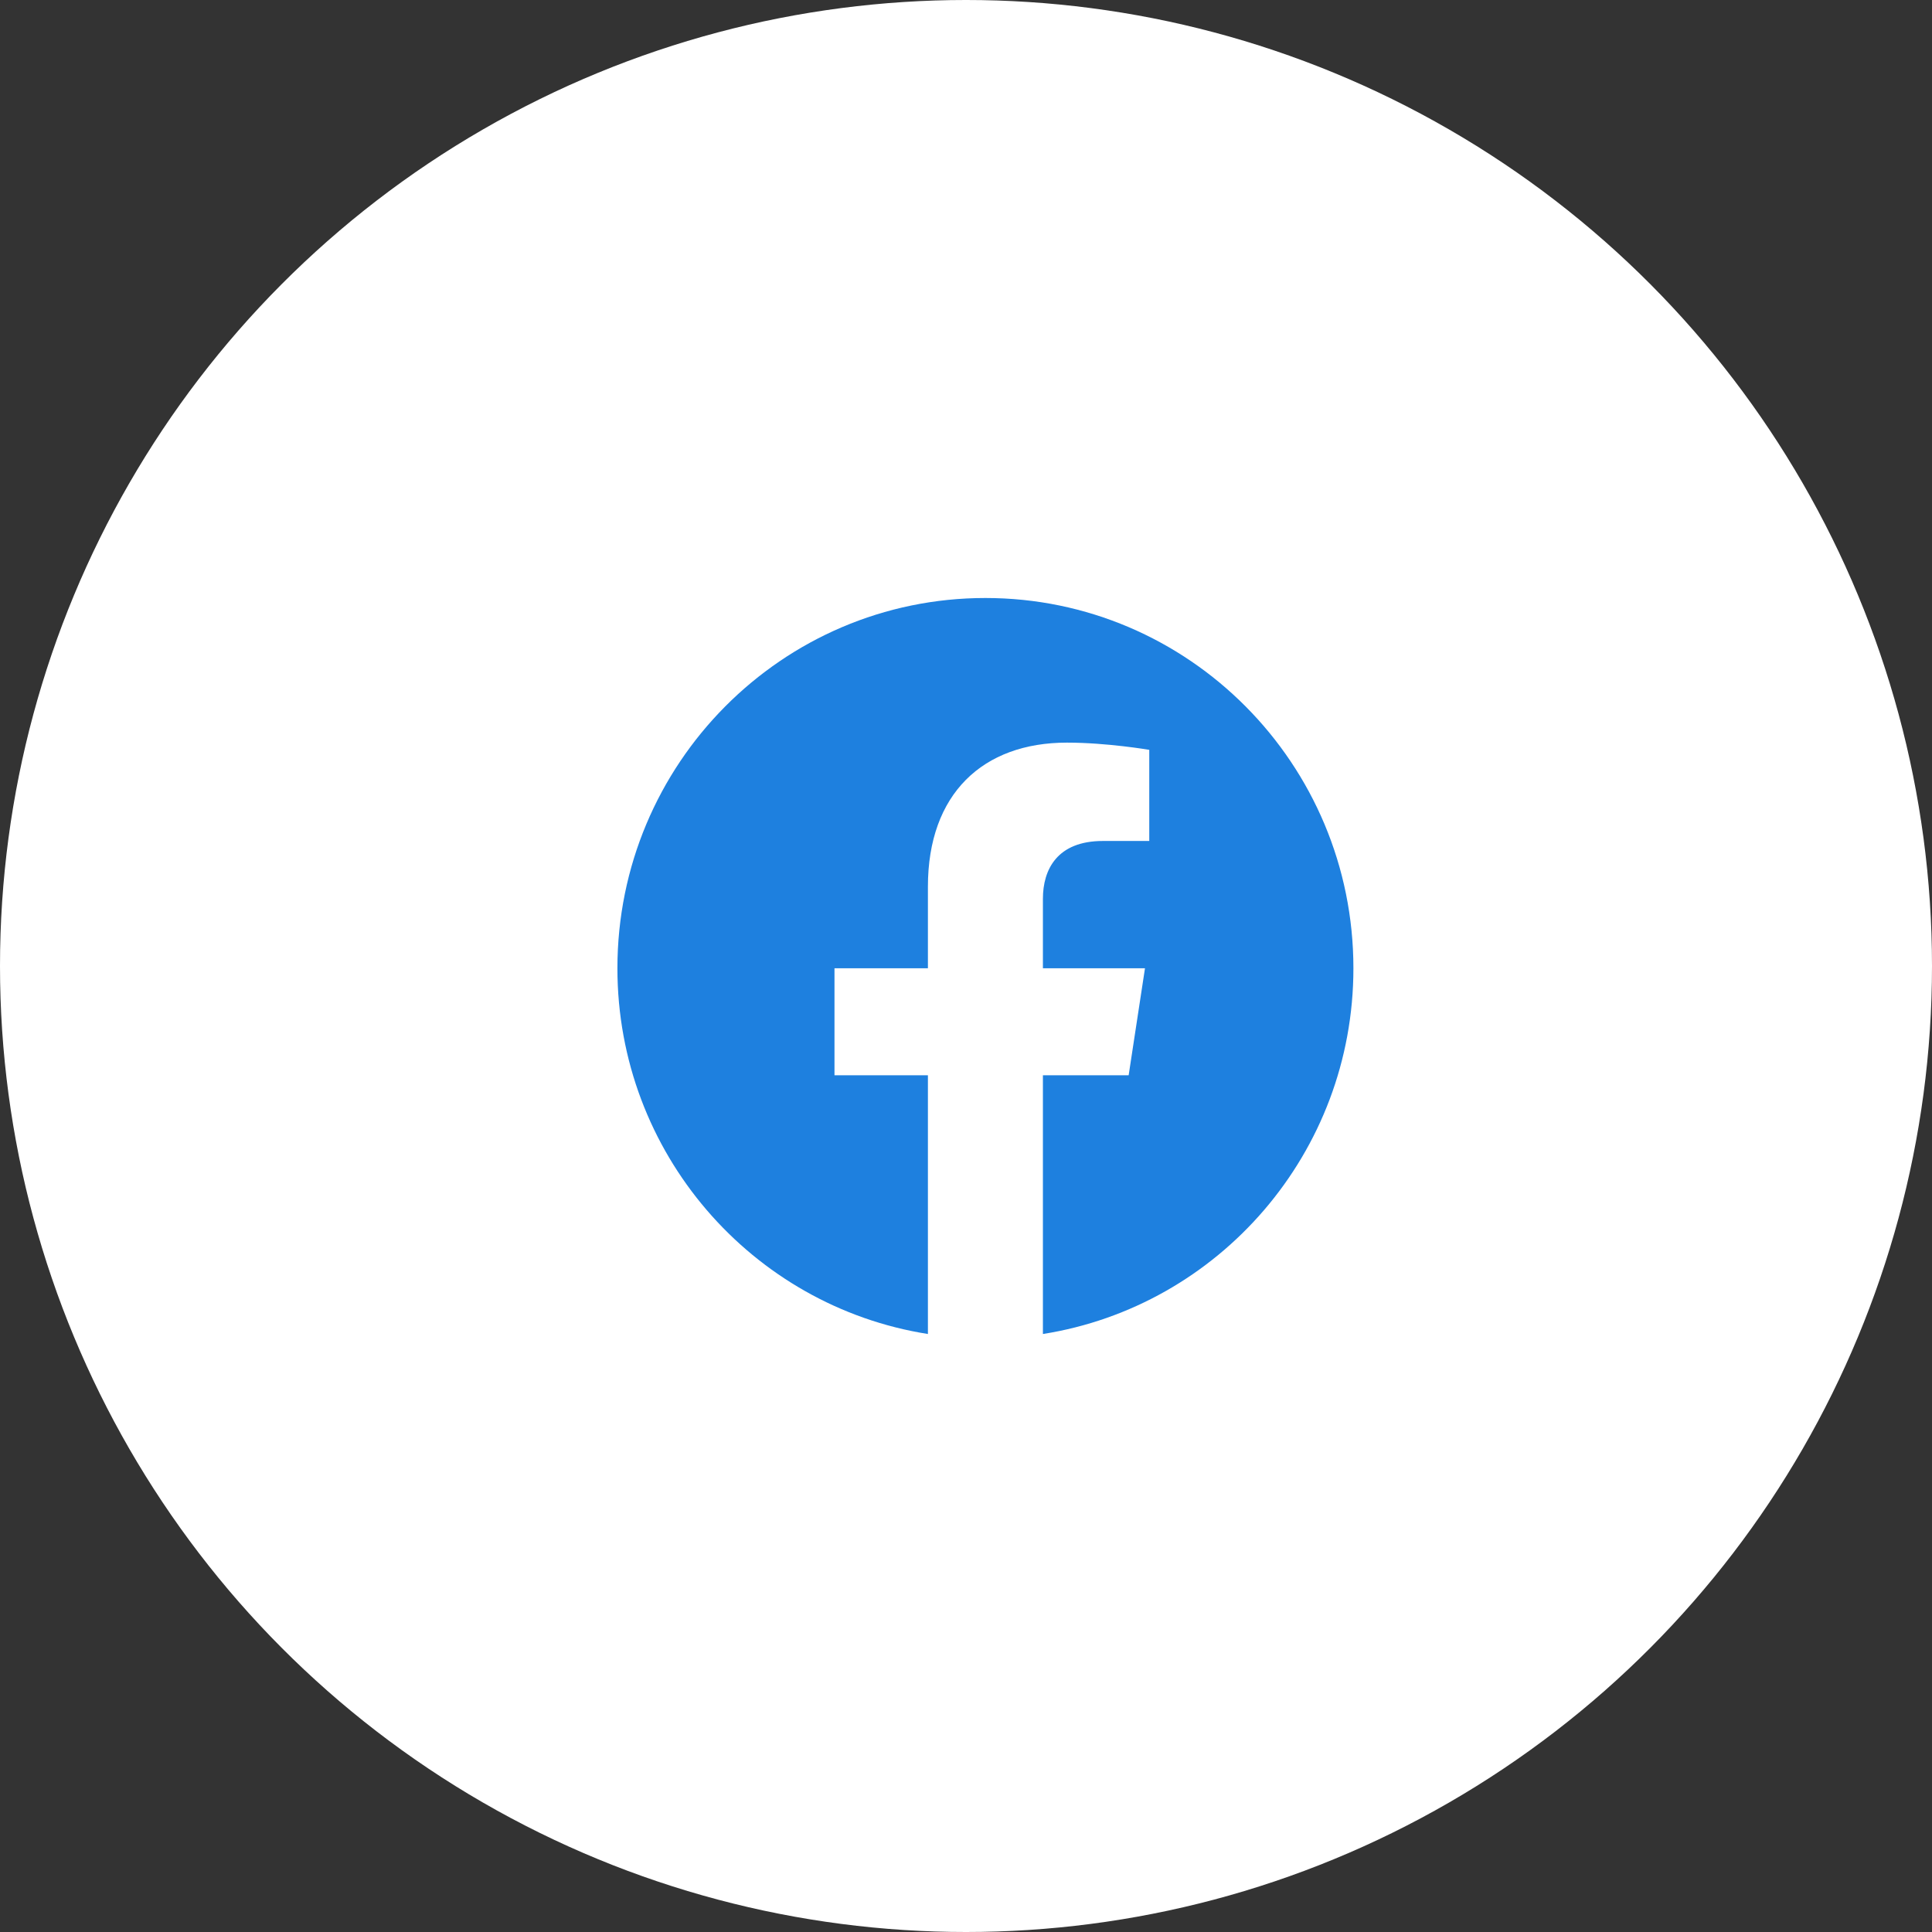 <svg width="42" height="42" viewBox="0 0 42 42" fill="none" xmlns="http://www.w3.org/2000/svg">
<rect x="0" y="0" width="42" height="42" fill="#333333" stroke="none"/>
<circle cx="21" cy="21" r="21" fill="white"/>
<path d="M21.422 13C17.004 13 13.422 16.604 13.422 21.049C13.422 25.066 16.347 28.396 20.172 29V23.375H18.141V21.049H20.172V19.276C20.172 17.258 21.366 16.144 23.194 16.144C24.069 16.144 24.984 16.301 24.984 16.301V18.282H23.976C22.982 18.282 22.672 18.902 22.672 19.539V21.049H24.891L24.536 23.375H22.672V29C26.496 28.396 29.422 25.066 29.422 21.049C29.422 16.604 25.84 13 21.422 13Z" fill="#1E80DF"/>
</svg>

